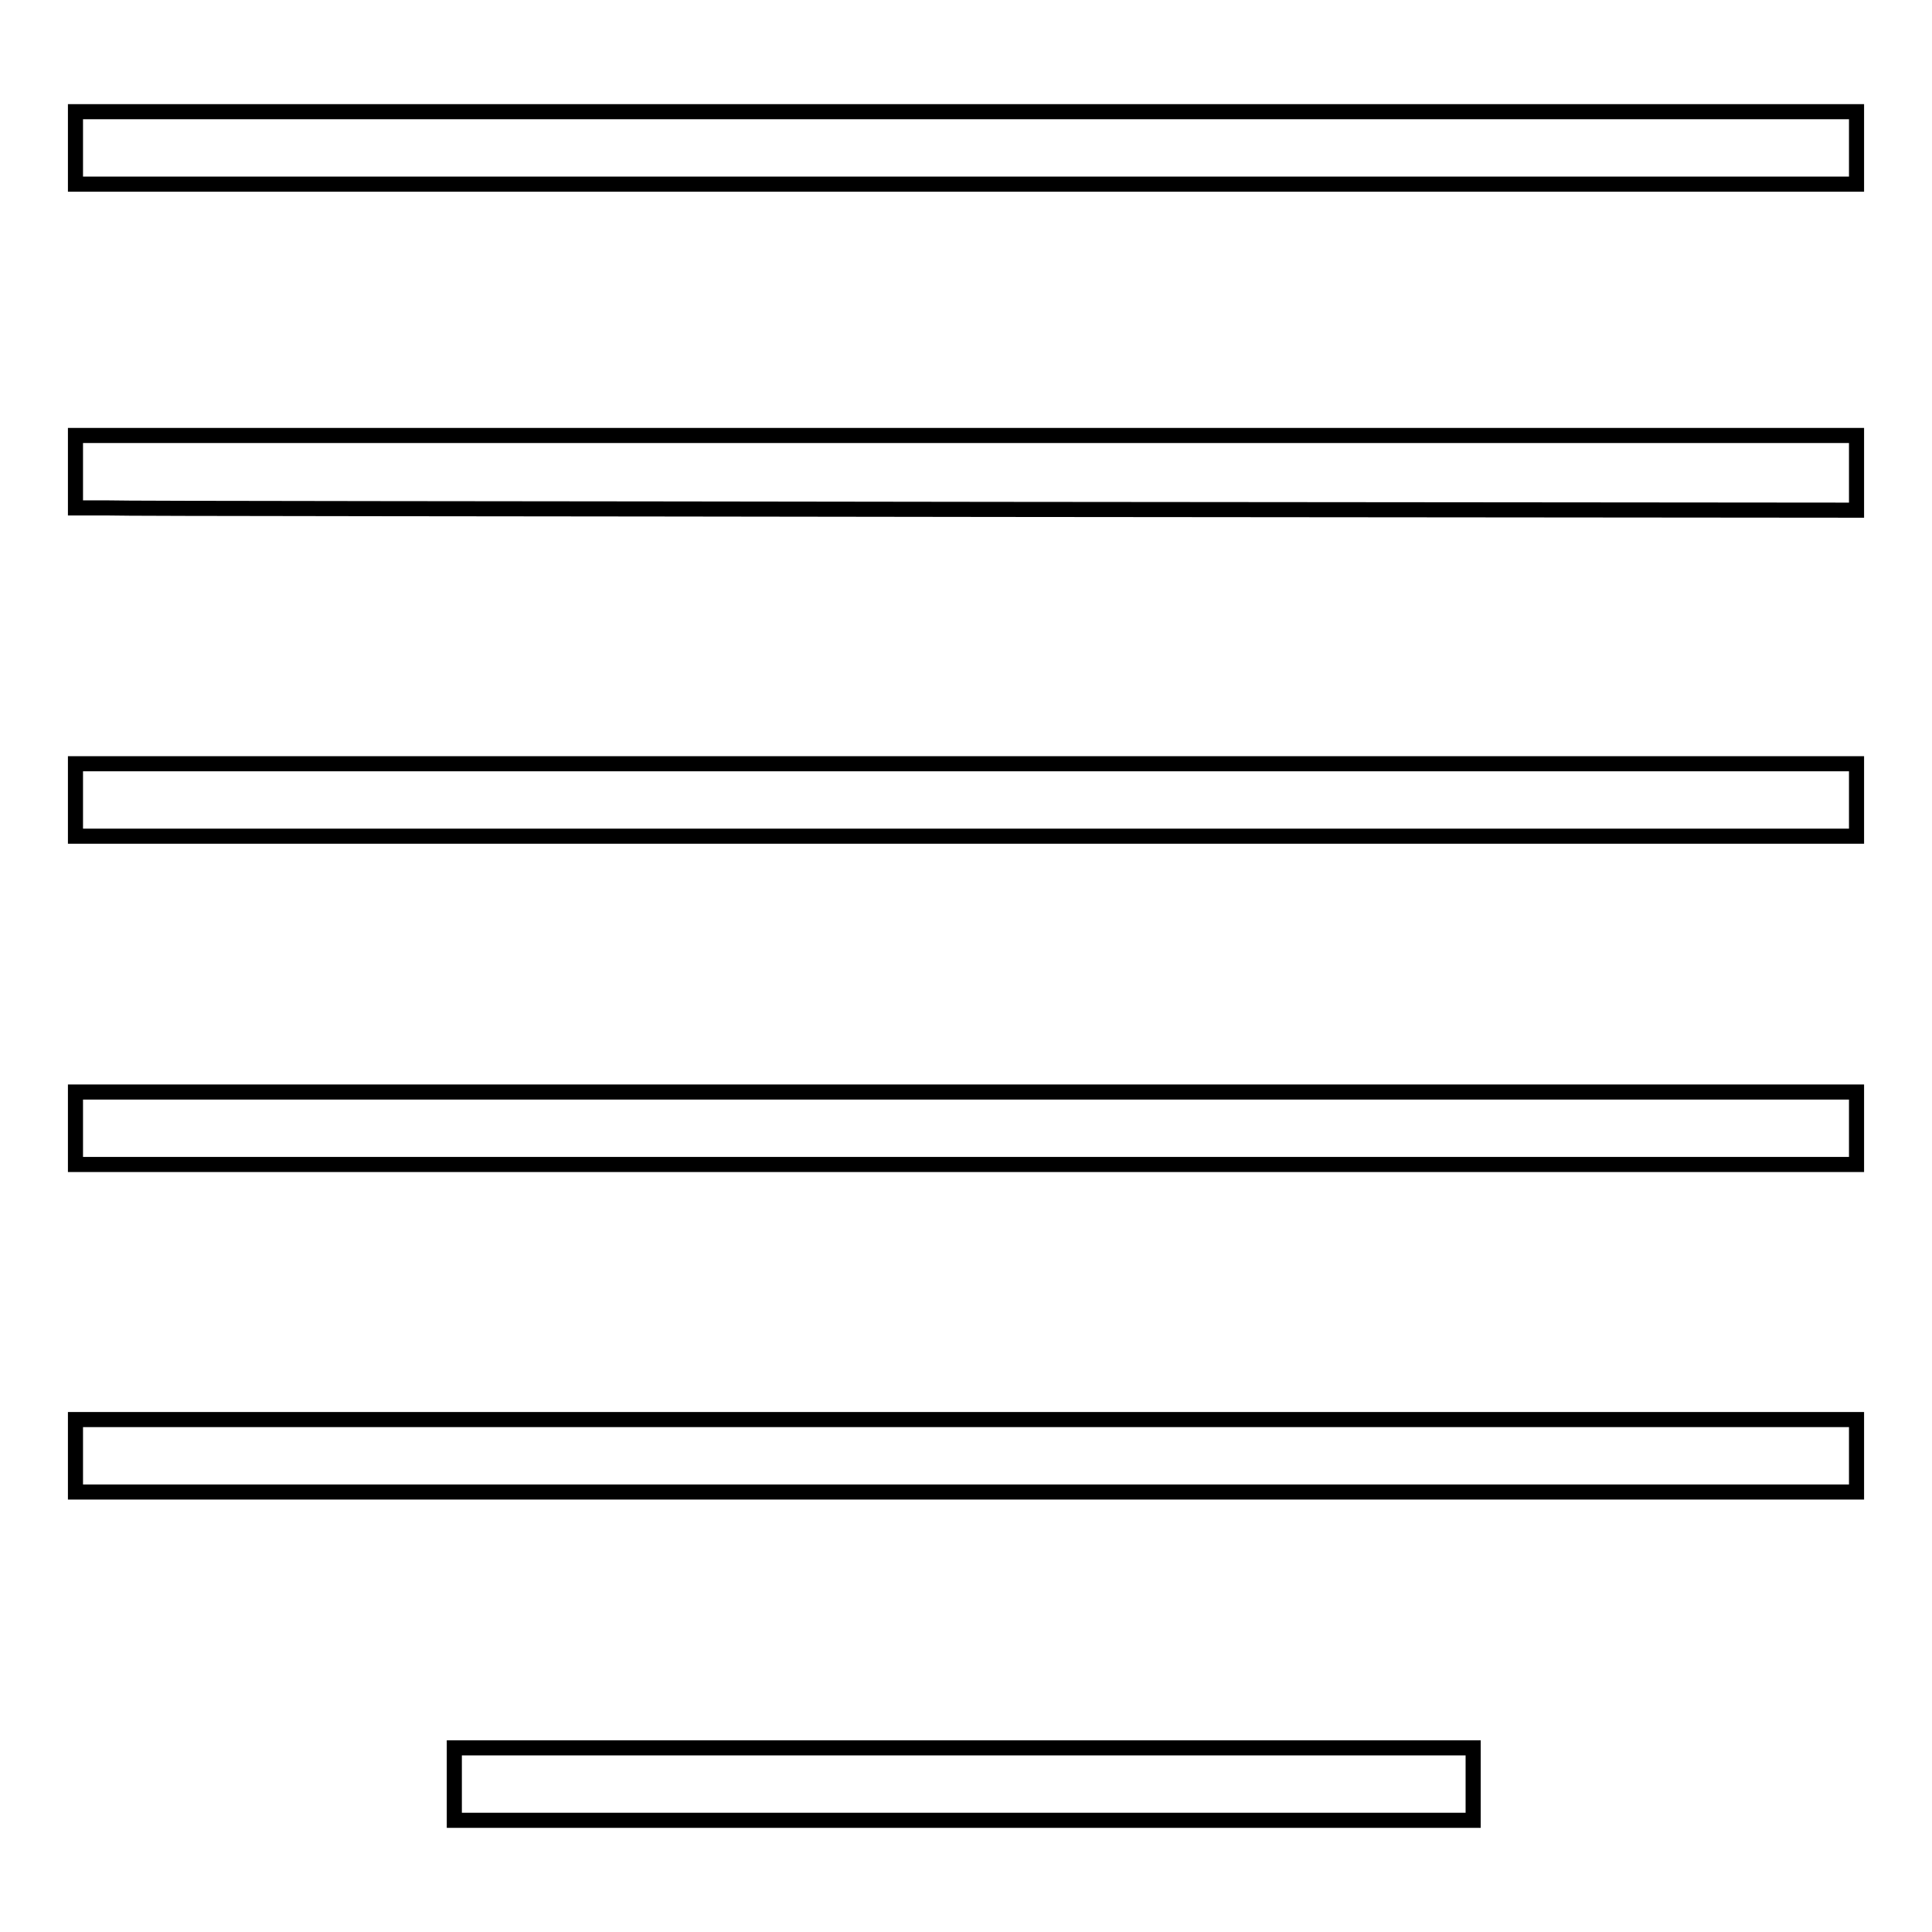 <?xml version="1.0" encoding="utf-8"?>
<!-- Svg Vector Icons : http://www.onlinewebfonts.com/icon -->
<!DOCTYPE svg PUBLIC "-//W3C//DTD SVG 1.1//EN" "http://www.w3.org/Graphics/SVG/1.1/DTD/svg11.dtd">
<svg version="1.1" xmlns="http://www.w3.org/2000/svg" xmlns:xlink="http://www.w3.org/1999/xlink" x="0px" y="0px" viewBox="0 0 256 256" enable-background="new 0 0 256 256" xml:space="preserve">
<g><g><g><path stroke-width="2" fill-opacity="0" stroke="#000000"  d="M10,19.6v4.8h118h118v-4.8v-4.8H128H10V19.6z"/><path stroke-width="2" fill-opacity="0" stroke="#000000"  d="M10,62.5v4.8h4.1c2.2,0.1,55.3,0.1,118,0.2L246,67.6v-5v-4.9H128H10V62.5z"/><path stroke-width="2" fill-opacity="0" stroke="#000000"  d="M10,106v4.8h118h118V106v-4.8H128H10V106z"/><path stroke-width="2" fill-opacity="0" stroke="#000000"  d="M10,149.5v4.8h118h118v-4.8v-4.8H128H10V149.5z"/><path stroke-width="2" fill-opacity="0" stroke="#000000"  d="M10,192.9v4.8h118h118v-4.8v-4.8H128H10V192.9z"/><path stroke-width="2" fill-opacity="0" stroke="#000000"  d="M60.2,236.4v4.8h67.5h67.5v-4.8v-4.8h-67.5H60.2V236.4z"/></g></g></g>
</svg>